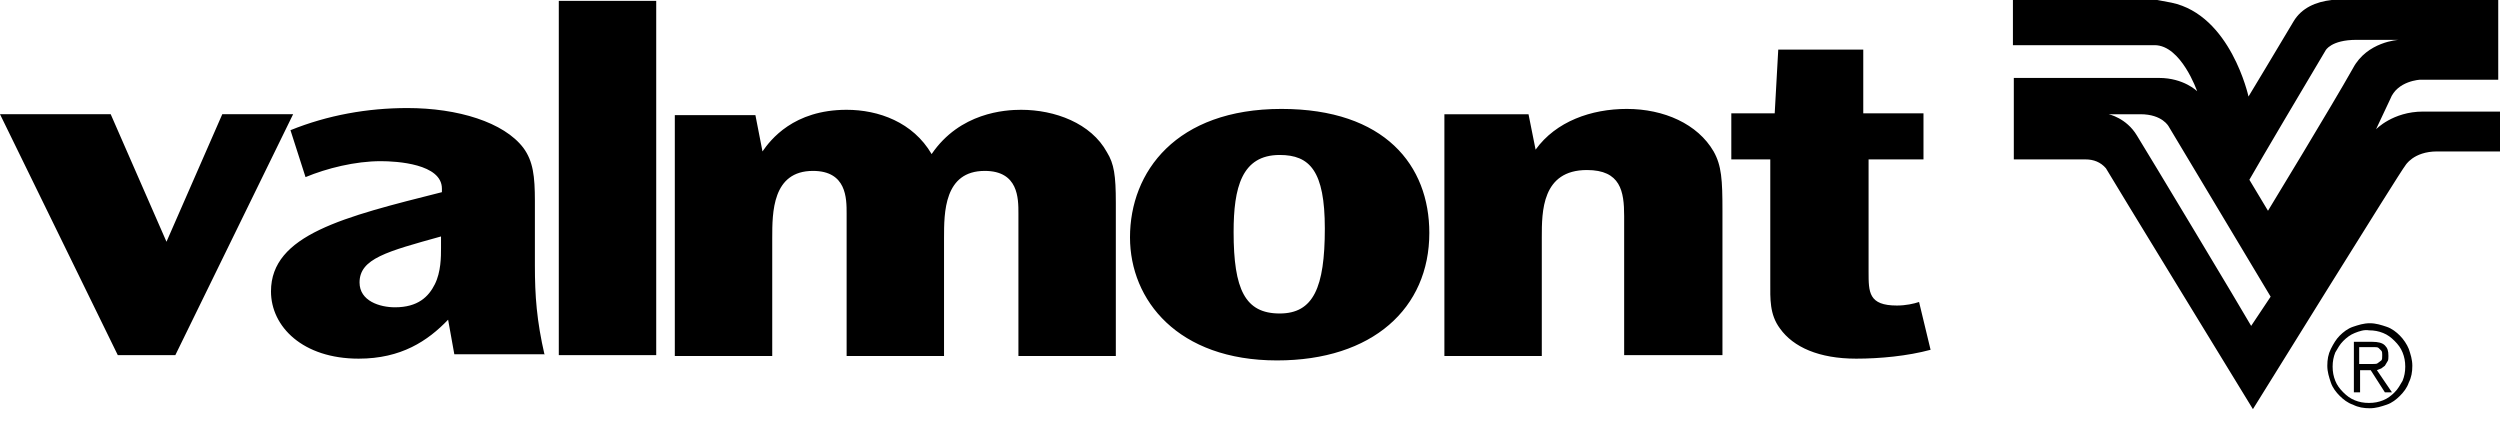 <svg width="160" height="27" viewBox="0 0 160 27" fill="none" xmlns="http://www.w3.org/2000/svg">
<path d="M150.592 4.364C149.288 6.688 145.151 13.489 145.151 13.489L143.96 11.505C144.697 10.202 147.588 5.328 148.835 3.231C148.835 3.231 149.175 2.55 150.818 2.55H153.539C153.482 2.55 151.498 2.664 150.592 4.364ZM144.074 20.857C143.564 19.95 137.329 9.578 136.762 8.672C136.082 7.538 134.949 7.311 134.949 7.311H136.989C138.406 7.311 138.803 8.105 138.803 8.105L145.321 18.987L144.074 20.857ZM154.899 5.101H159.887V0H149.231C148.211 0.113 147.304 0.51 146.794 1.36C145.717 3.174 143.904 6.178 143.904 6.178C143.904 6.178 142.77 0.964 138.973 0.17C138.689 0.113 138.349 0.057 138.066 0H128.827V2.891H137.896C139.596 2.891 140.616 5.838 140.616 5.838C140.616 5.838 139.766 4.988 138.179 4.988H128.884V10.202H133.475C133.985 10.202 134.439 10.372 134.779 10.769C134.892 10.995 144.187 26.185 144.187 26.185C144.187 26.185 153.709 10.825 153.936 10.599C153.936 10.599 154.446 9.692 155.976 9.692H160V7.141H155.069C153.142 7.141 152.065 8.275 152.065 8.275L152.972 6.348C153.425 5.158 154.899 5.101 154.899 5.101ZM0 7.31L7.538 22.727H11.222L18.76 7.31H14.226L10.655 15.472L7.085 7.31H0ZM23.011 18.08C23.011 16.55 24.768 16.096 28.225 15.133V15.87C28.225 16.436 28.225 17.4 27.829 18.193C27.432 18.987 26.752 19.667 25.278 19.667C24.315 19.667 23.011 19.27 23.011 18.08ZM34.856 22.728C34.346 20.517 34.233 18.93 34.233 17.003V12.866C34.233 11.279 34.12 10.315 33.496 9.465C32.249 7.821 29.302 6.915 26.072 6.915C23.521 6.915 20.971 7.368 18.59 8.332L19.554 11.335C20.914 10.769 22.728 10.315 24.371 10.315C25.391 10.315 28.282 10.485 28.282 12.072V12.299C21.991 13.886 17.343 15.02 17.343 18.647C17.343 20.914 19.384 22.954 22.954 22.954C25.675 22.954 27.375 21.821 28.679 20.46L29.076 22.671H34.856V22.728ZM41.998 0.057H35.763V22.728H41.998V0.057ZM43.188 7.31V22.783H49.423V15.245C49.423 13.601 49.423 10.938 52.03 10.938C54.184 10.938 54.184 12.695 54.184 13.658V22.783H60.418V15.245C60.418 13.601 60.418 10.938 63.025 10.938C65.179 10.938 65.179 12.695 65.179 13.658V22.783H71.413V12.978C71.413 11.221 71.3 10.484 70.847 9.747C69.826 7.877 67.503 7.027 65.349 7.027C64.329 7.027 61.438 7.197 59.624 9.861C58.434 7.82 56.224 7.027 54.184 7.027C50.783 7.027 49.309 8.954 48.799 9.691L48.346 7.367H43.188V7.31ZM78.951 14.849C78.951 12.015 79.462 9.918 81.899 9.918C83.826 9.918 84.789 10.938 84.789 14.622C84.789 18.42 84.052 20.063 81.899 20.063C79.688 20.063 78.951 18.533 78.951 14.849ZM72.32 15.189C72.32 19.213 75.381 23.067 81.729 23.067C87.85 23.067 91.477 19.723 91.477 14.906C91.477 10.598 88.643 6.971 82.012 6.971C75.267 6.971 72.32 10.995 72.32 15.189ZM92.441 7.311V22.784H98.675V15.189C98.675 13.545 98.675 10.882 101.566 10.882C103.719 10.882 103.946 12.242 103.946 13.829V22.727H110.237V13.489C110.237 11.505 110.181 10.598 109.671 9.691C108.65 7.934 106.497 6.971 104.116 6.971C101.849 6.971 99.582 7.764 98.278 9.578L97.825 7.311H92.441ZM113.808 3.174L113.581 7.255H110.804V10.202H113.298V18.08C113.298 19.1 113.241 20.12 113.921 21.027C114.772 22.218 116.415 22.954 118.796 22.954C120.326 22.954 122.083 22.784 123.557 22.387L122.82 19.327C122.48 19.44 121.97 19.554 121.403 19.554C119.589 19.554 119.589 18.703 119.589 17.4V10.202H123.103V7.255H119.249V3.174H113.808ZM152.745 20.914C153.085 21.027 153.369 21.254 153.595 21.481C153.822 21.707 154.049 22.047 154.162 22.331C154.276 22.671 154.389 23.011 154.389 23.408C154.389 23.805 154.332 24.145 154.162 24.485C154.049 24.825 153.822 25.108 153.595 25.335C153.369 25.561 153.085 25.788 152.745 25.901C152.405 26.015 152.065 26.128 151.668 26.128C151.272 26.128 150.932 26.072 150.592 25.901C150.252 25.788 149.968 25.561 149.741 25.335C149.515 25.108 149.288 24.825 149.175 24.485C149.061 24.145 148.948 23.805 148.948 23.408C148.948 23.011 149.005 22.671 149.175 22.331C149.345 21.991 149.515 21.707 149.741 21.481C149.968 21.254 150.252 21.027 150.592 20.914C150.932 20.801 151.272 20.687 151.668 20.687C152.065 20.687 152.405 20.801 152.745 20.914ZM150.705 21.311C150.422 21.424 150.195 21.594 149.968 21.821C149.741 22.047 149.628 22.274 149.458 22.558C149.345 22.841 149.288 23.124 149.288 23.464C149.288 23.805 149.345 24.088 149.458 24.371C149.571 24.655 149.741 24.881 149.968 25.108C150.195 25.335 150.422 25.505 150.705 25.618C150.988 25.732 151.272 25.788 151.612 25.788C151.952 25.788 152.235 25.732 152.519 25.618C152.802 25.505 153.029 25.335 153.255 25.108C153.482 24.881 153.595 24.655 153.765 24.371C153.879 24.088 153.936 23.805 153.936 23.464C153.936 23.124 153.879 22.841 153.765 22.558C153.652 22.274 153.482 22.047 153.255 21.821C153.029 21.594 152.802 21.424 152.519 21.311C152.235 21.197 151.952 21.141 151.612 21.141C151.328 21.084 150.988 21.197 150.705 21.311ZM150.648 25.051V21.877H151.838C152.179 21.877 152.462 21.934 152.632 22.104C152.802 22.274 152.859 22.444 152.859 22.784C152.859 22.898 152.859 23.068 152.802 23.124C152.745 23.238 152.689 23.294 152.632 23.408C152.575 23.464 152.462 23.521 152.405 23.578C152.292 23.634 152.235 23.634 152.122 23.691L153.085 25.108H152.632L151.725 23.691H151.045V25.108H150.648V25.051ZM151.895 23.294C152.008 23.294 152.122 23.294 152.179 23.238C152.235 23.181 152.349 23.124 152.405 23.068C152.462 23.011 152.462 22.898 152.462 22.728C152.462 22.614 152.462 22.501 152.405 22.444L152.235 22.274C152.179 22.218 152.065 22.218 152.009 22.218H150.988V23.294H151.895Z" fill="black"/>
</svg>
